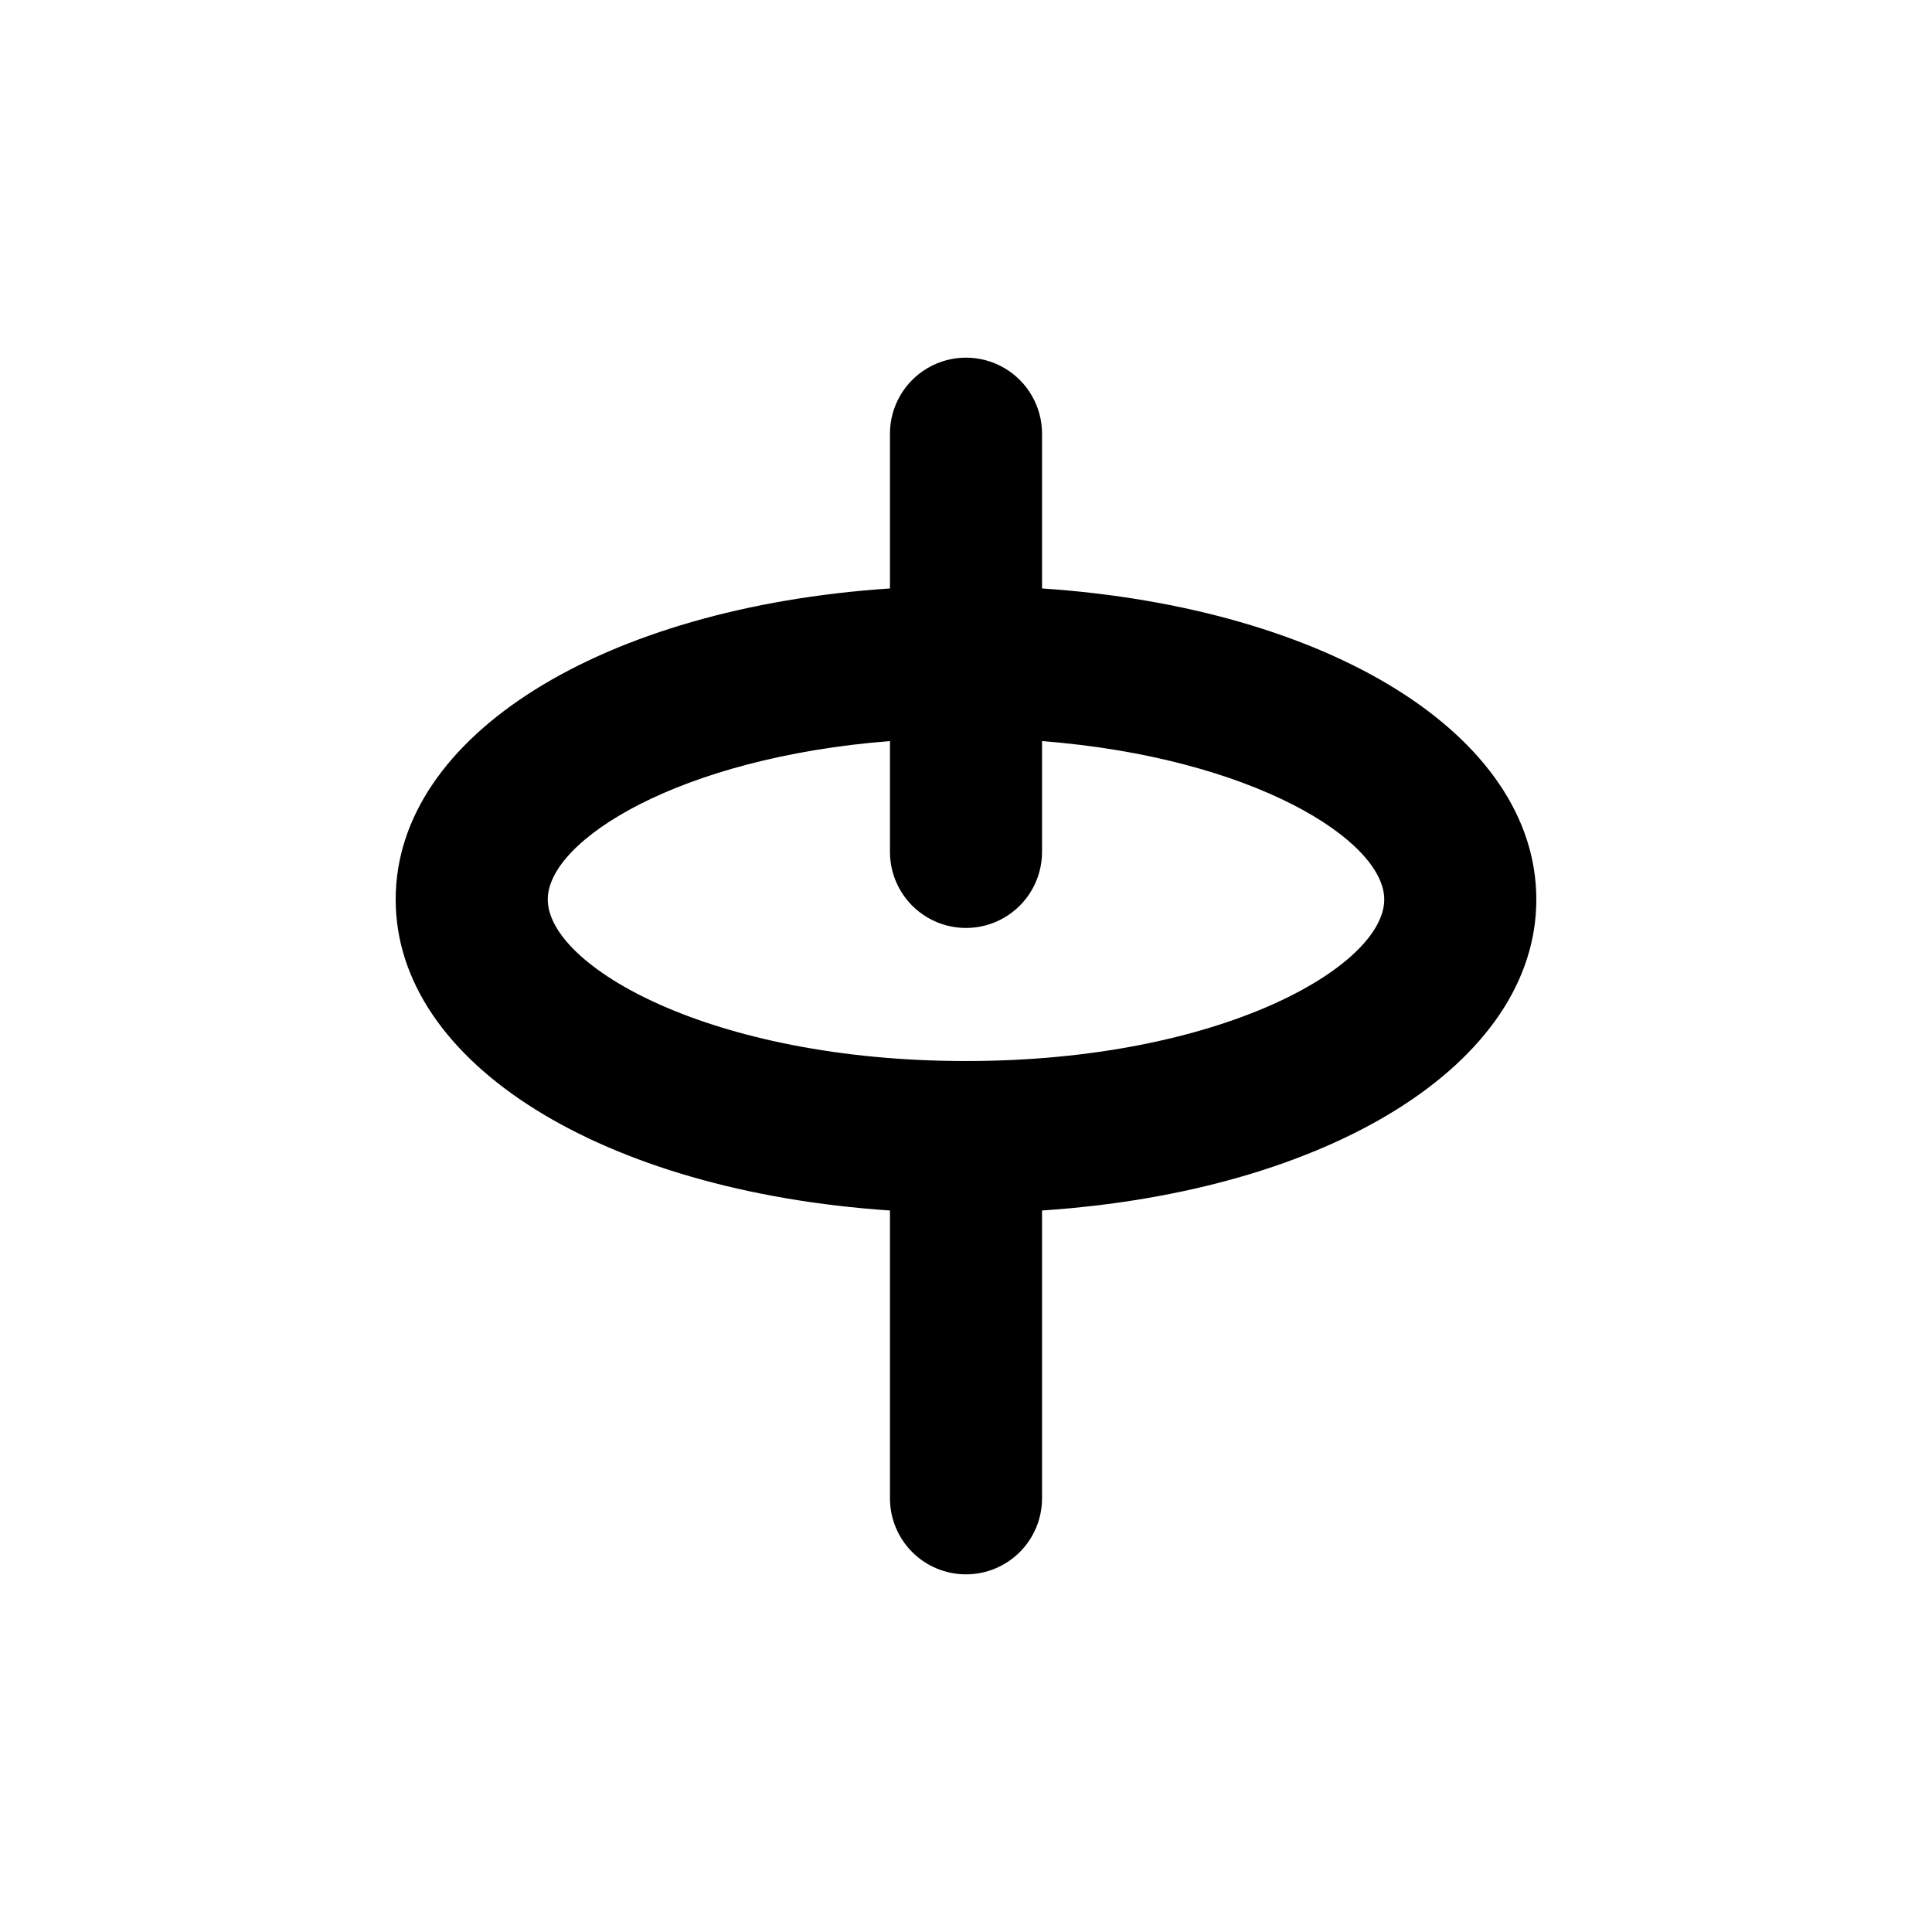 <?xml version="1.0" encoding="UTF-8"?>
<!-- Uploaded to: ICON Repo, www.svgrepo.com, Generator: ICON Repo Mixer Tools -->
<svg fill="#000000" width="800px" height="800px" version="1.1" viewBox="144 144 512 512" xmlns="http://www.w3.org/2000/svg">
 <path d="m400 561.22c5.344 0 10.469-2.125 14.25-5.902 3.777-3.781 5.902-8.906 5.902-14.25v-76.277c75.926-5.039 130.99-38.844 130.99-82.422-0.004-43.582-55.07-77.336-130.99-82.426v-41.008c0-7.203-3.844-13.855-10.078-17.453-6.234-3.602-13.918-3.602-20.152 0-6.234 3.598-10.074 10.25-10.074 17.453v41.012c-75.926 5.039-130.99 38.844-130.99 82.422 0 43.578 55.066 77.332 130.99 82.422v76.277c0 5.344 2.121 10.469 5.902 14.25 3.777 3.777 8.902 5.902 14.25 5.902zm-110.84-178.86c0-15.668 34.762-37.586 90.688-41.969v29.375c0 7.199 3.84 13.852 10.074 17.453 6.234 3.602 13.918 3.602 20.152 0 6.234-3.602 10.078-10.254 10.078-17.453v-29.371c55.922 4.383 90.688 26.348 90.688 41.969-0.004 17.633-43.18 42.82-110.84 42.82-67.664 0-110.84-25.188-110.84-42.824z"/>
</svg>